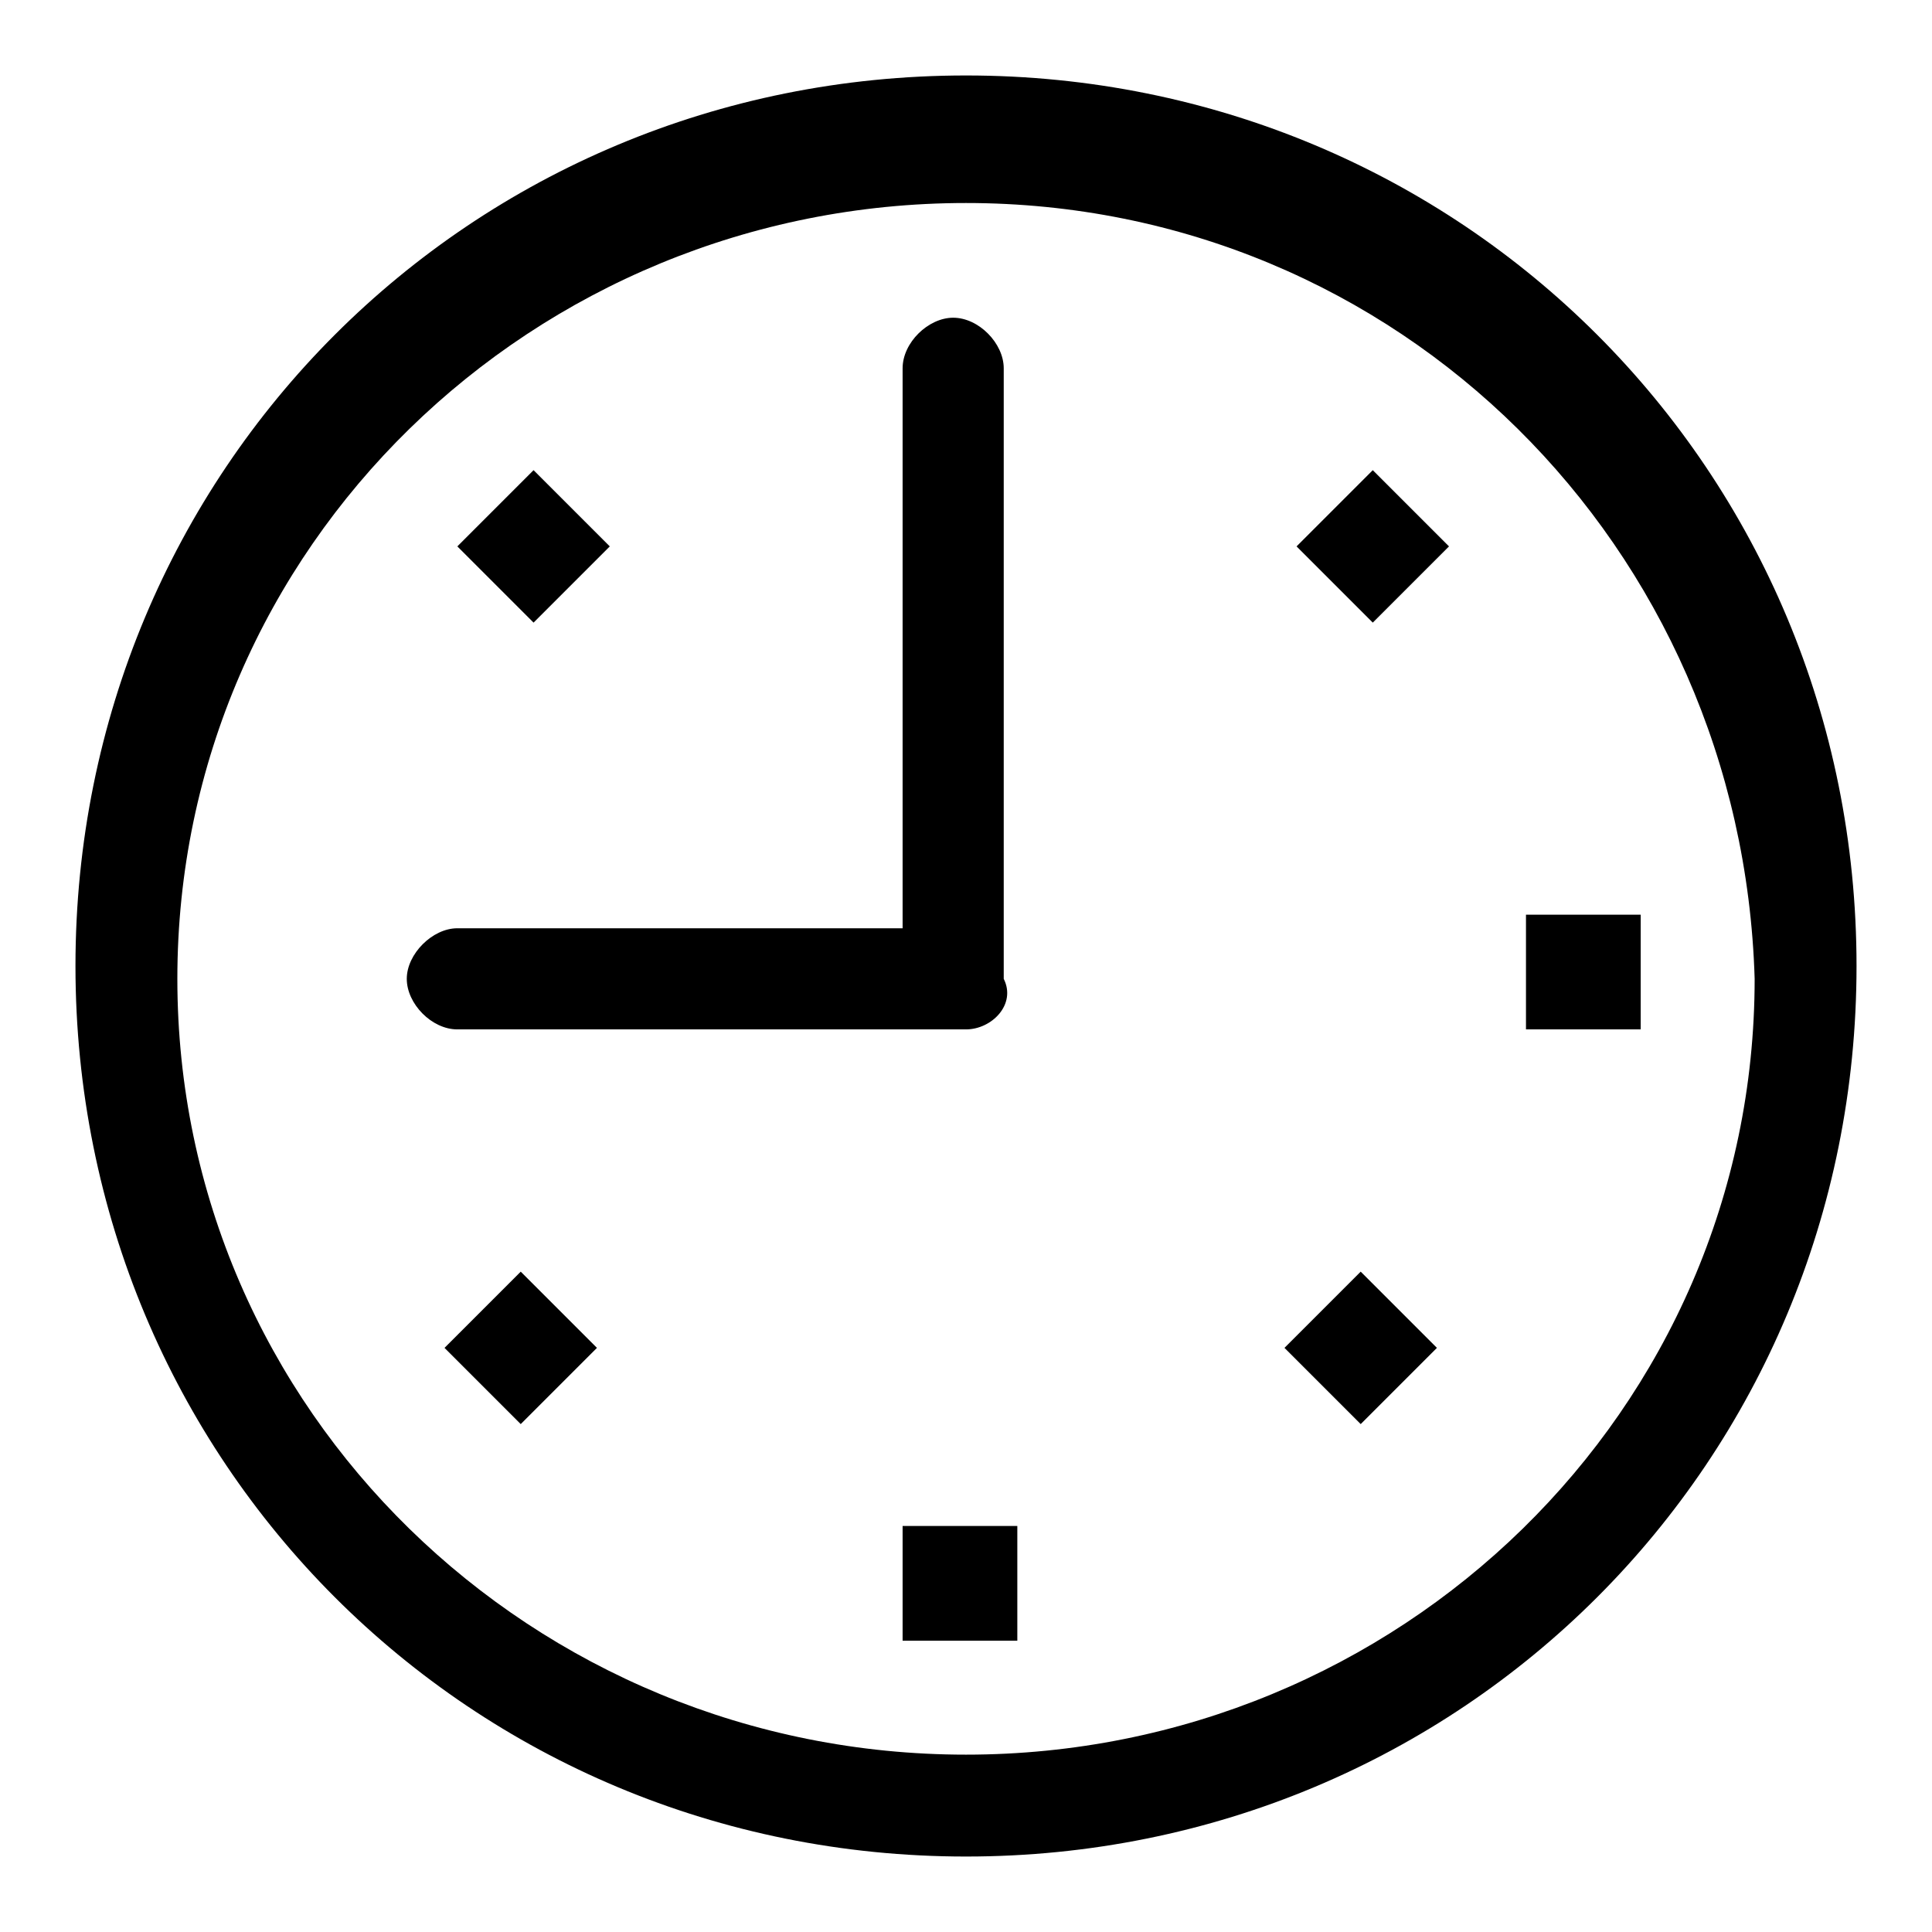 <?xml version="1.0" encoding="utf-8"?>
<!-- Svg Vector Icons : http://www.onlinewebfonts.com/icon -->
<!DOCTYPE svg PUBLIC "-//W3C//DTD SVG 1.1//EN" "http://www.w3.org/Graphics/SVG/1.1/DTD/svg11.dtd">
<svg version="1.1" xmlns="http://www.w3.org/2000/svg" xmlns:xlink="http://www.w3.org/1999/xlink" x="0px" y="0px" viewBox="0 0 256 256" enable-background="new 0 0 256 256" xml:space="preserve">
<g><g><path fill="#000000" d="M128,246c-65.7,0-118-52.3-118-118C10,62.3,62.3,10,128,10c65.7,0,118,52.3,118,118C246,193.7,193.7,246,128,246z M128,26.9c-57.3,0-104.5,45.5-104.5,102.8c0,57.3,47.2,102.8,104.5,102.8S232.5,187,232.5,129.7C230.8,72.4,185.3,26.9,128,26.9z M202.2,136.4v-15.2h15.2v15.2H202.2z M180.3,188.7l-10.1-10.1l10.1-10.1l10.1,10.1L180.3,188.7z M171.8,72.4l10.1-10.1l10.1,10.1l-10.1,10.1L171.8,72.4z M119.6,202.2h15.2v15.2h-15.2V202.2z M128,136.4H60.6c-3.4,0-6.7-3.4-6.7-6.7s3.4-6.7,6.7-6.7h59V48.8c0-3.4,3.4-6.7,6.7-6.7c3.4,0,6.7,3.4,6.7,6.7v80.9C134.7,133.1,131.4,136.4,128,136.4z M60.6,72.4l10.1-10.1l10.1,10.1L70.7,82.5L60.6,72.4z M79.1,178.6L69,188.7l-10.1-10.1L69,168.5L79.1,178.6z"/></g></g>
</svg>